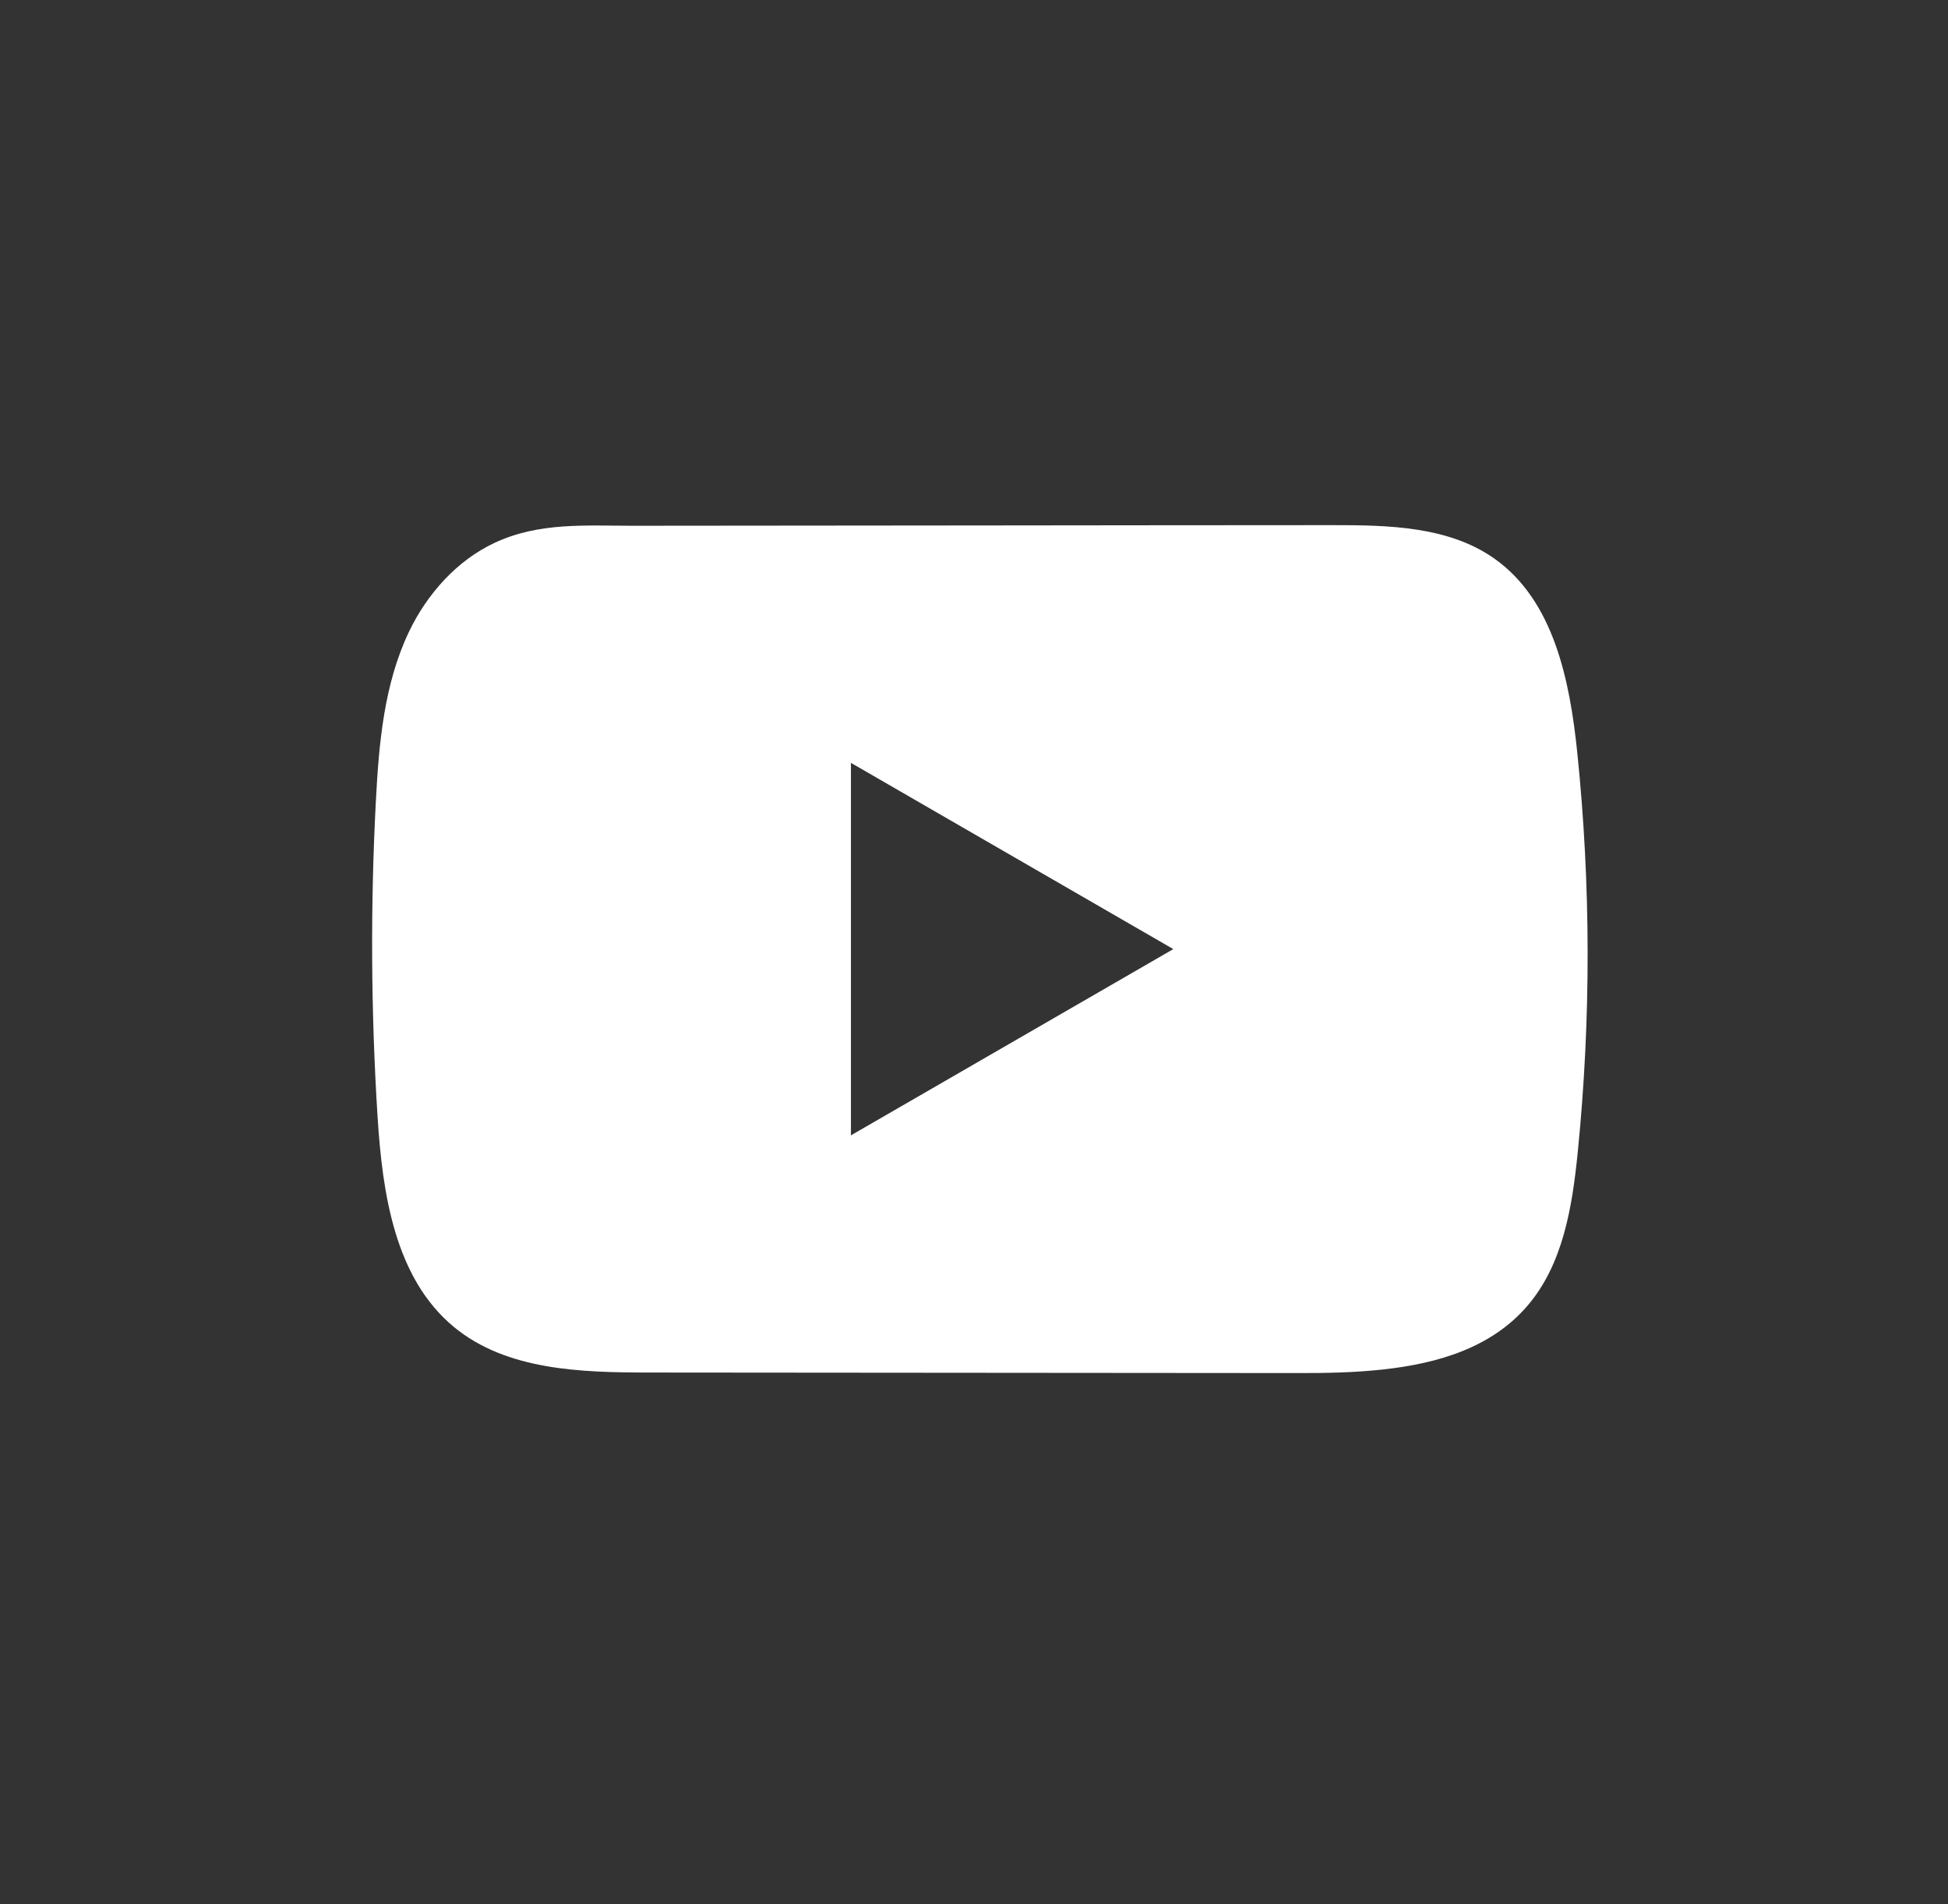<svg width="44" height="43" viewBox="0 0 44 43" fill="none" xmlns="http://www.w3.org/2000/svg">
<rect x="0" y="0" width="44" height="43" fill="#333333" stroke="none"/>
<path d="M35.626 16.992C35.458 15.364 35.095 13.564 33.759 12.618C32.725 11.885 31.365 11.858 30.096 11.859C27.412 11.859 24.728 11.864 22.045 11.866C19.464 11.868 16.883 11.87 14.302 11.873C13.224 11.873 12.176 11.79 11.175 12.257C10.315 12.658 9.642 13.42 9.237 14.268C8.675 15.447 8.558 16.783 8.49 18.087C8.365 20.463 8.379 22.844 8.528 25.218C8.638 26.95 8.916 28.864 10.255 29.968C11.441 30.945 13.116 30.994 14.655 30.995C19.539 31 24.425 31.004 29.311 31.007C29.938 31.009 30.591 30.997 31.229 30.927C32.485 30.792 33.682 30.432 34.489 29.501C35.304 28.563 35.513 27.257 35.637 26.02C35.938 23.02 35.935 19.991 35.626 16.992ZM19.22 25.639V17.227L26.502 21.433L19.22 25.639Z" fill="#fff"/>
</svg>
